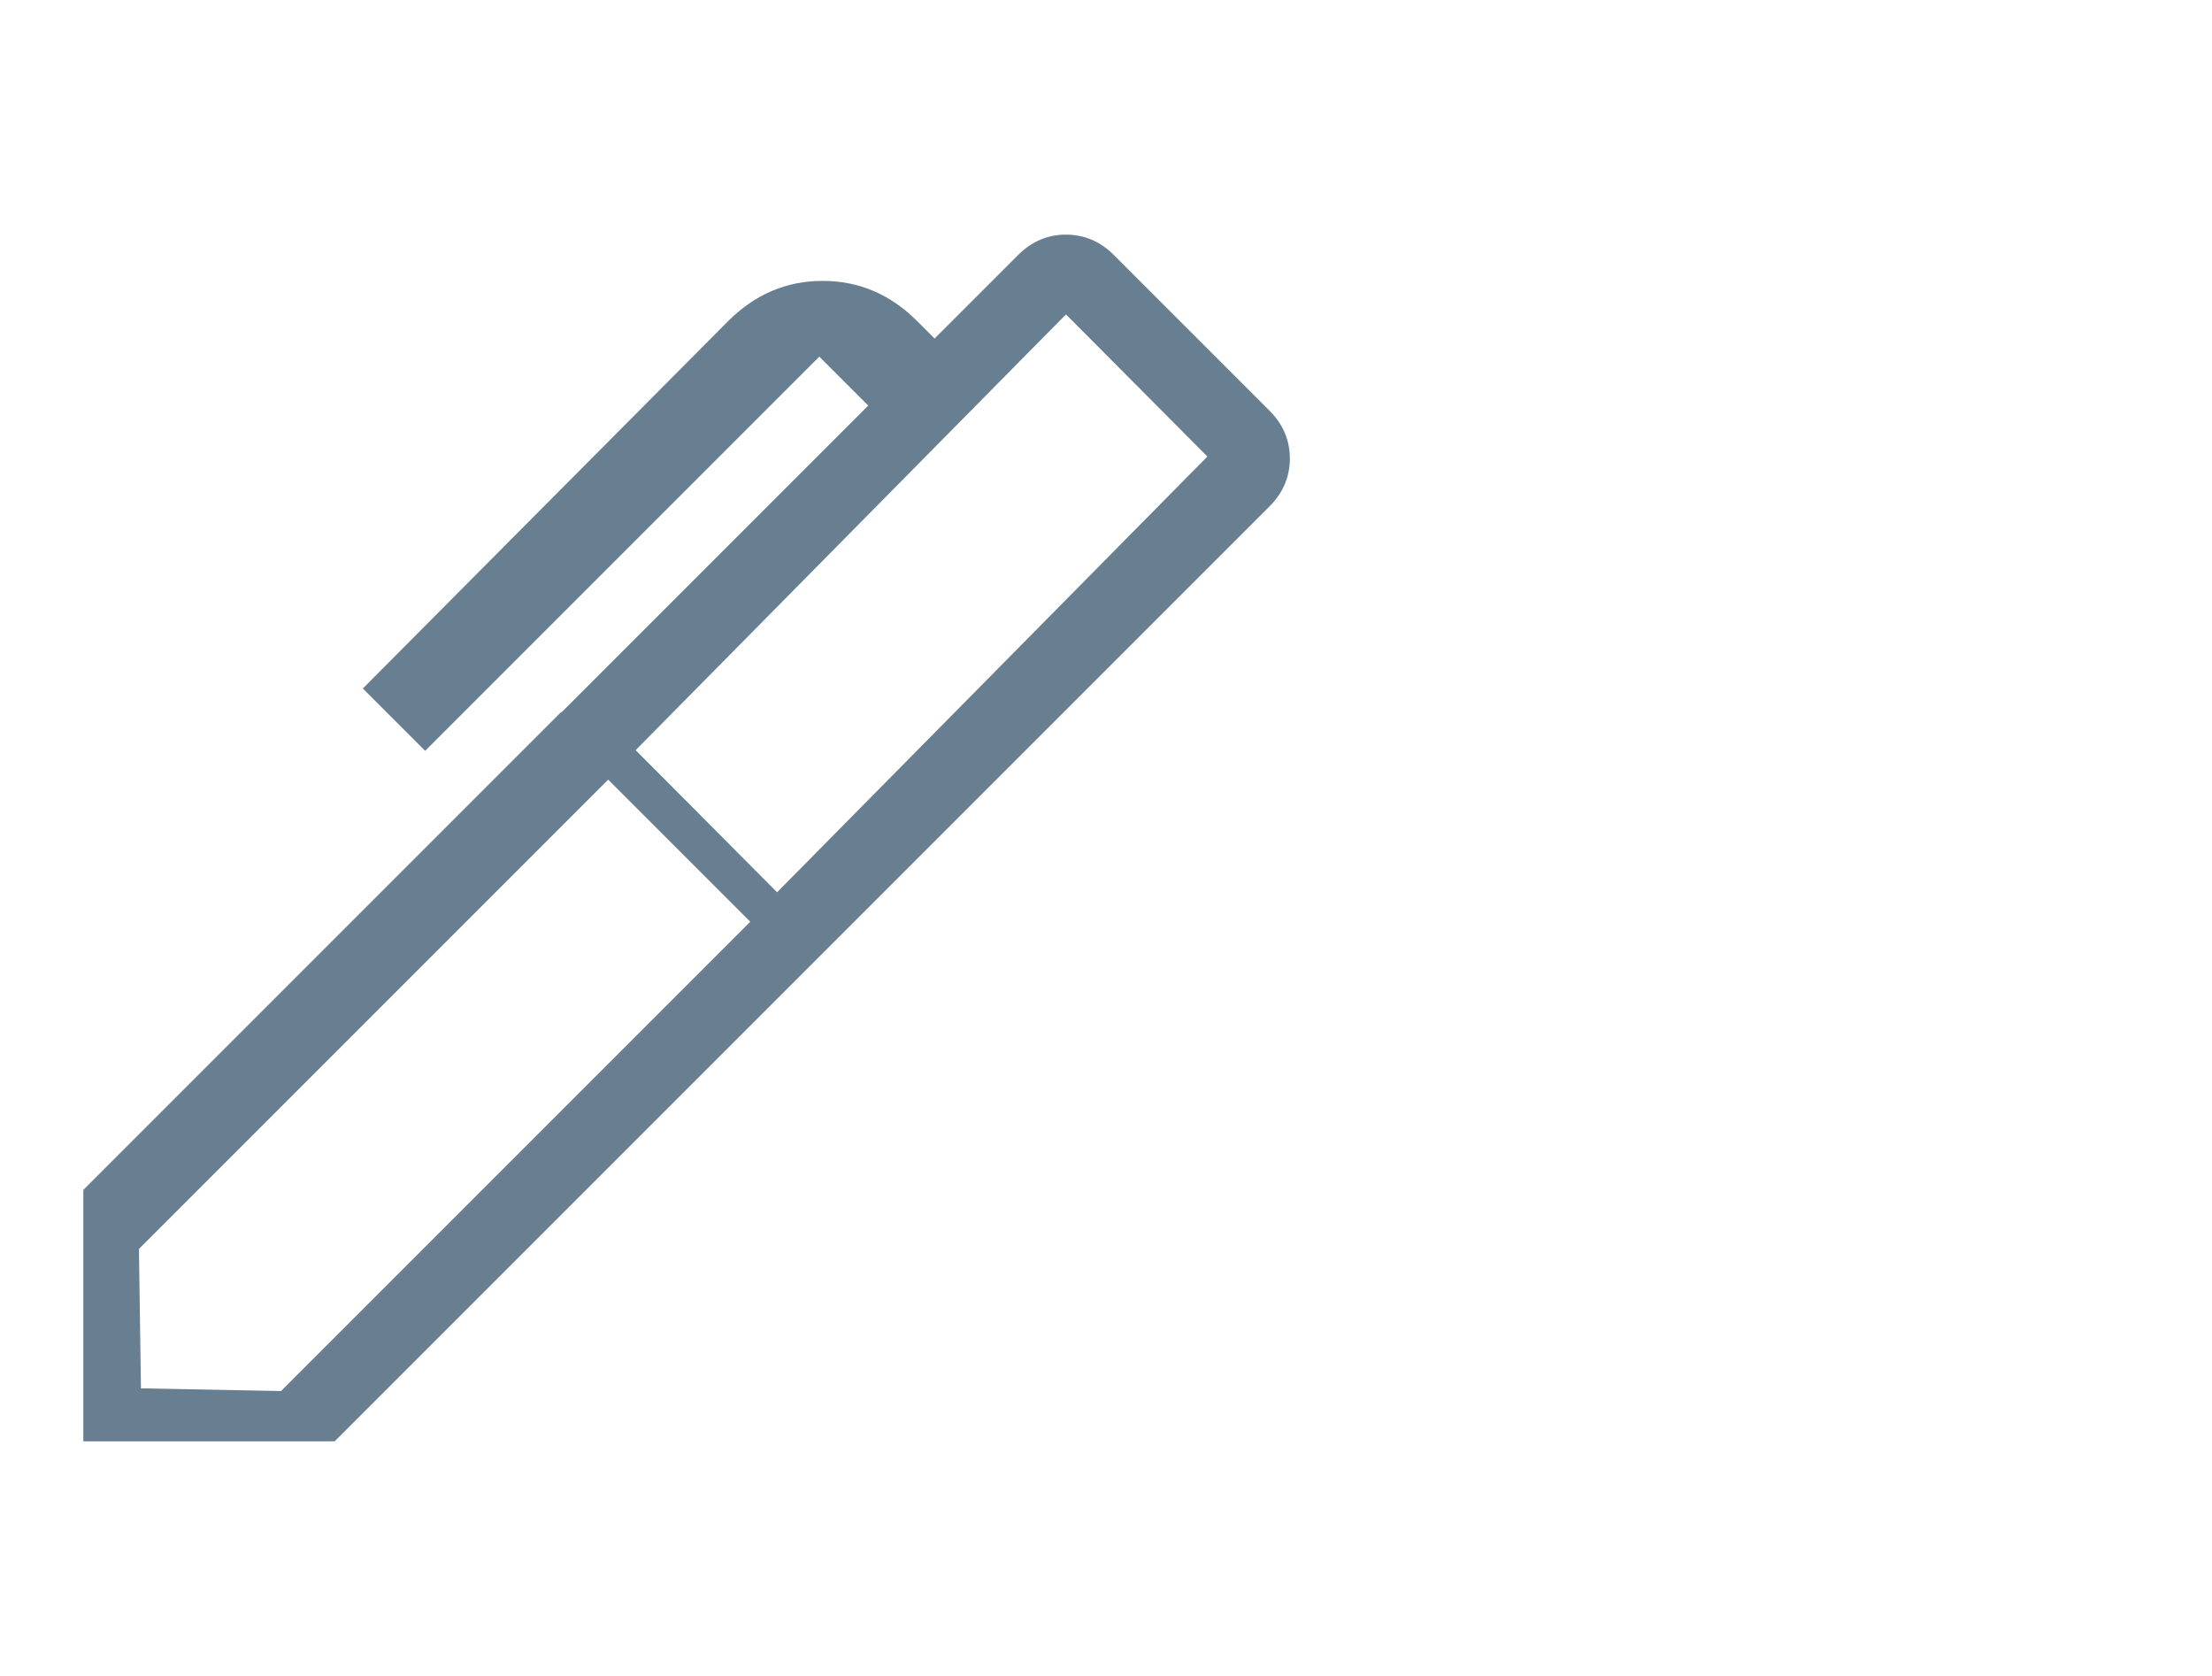 <?xml version="1.0" encoding="UTF-8"?>
<svg id="Calque_1" xmlns="http://www.w3.org/2000/svg" xmlns:xlink="http://www.w3.org/1999/xlink" version="1.1" viewBox="0 0 33 25">
  <!-- Generator: Adobe Illustrator 29.3.1, SVG Export Plug-In . SVG Version: 2.1.0 Build 151)  -->
  <defs>
    <style>
      .st0 {
        fill: #687e91;
      }
    </style>
  </defs>
  <path class="st0" d="M9.483,11.19l2.11,2.12,6.42-6.5-2.11-2.12s-6.42,6.5-6.42,6.5ZM2.103,20.71l2.09.04,7-7-2.12-2.12-7,7s.03,2.08.03,2.08ZM12.123,14.38l-3.75-3.75,4.58-4.58-.73-.73-5.88,5.88-.93-.93,5.45-5.48c.4-.4.87-.6,1.41-.6s1.01.2,1.41.6l.26.26,1.25-1.25c.2-.2.44-.3.71-.3s.51.1.71.3l2.33,2.33c.2.2.3.44.3.71s-.1.51-.3.71l-6.83,6.83h.01ZM4.993,21.5H1.243v-3.75l7.13-7.13,3.75,3.75-7.13,7.13Z"/>
</svg>